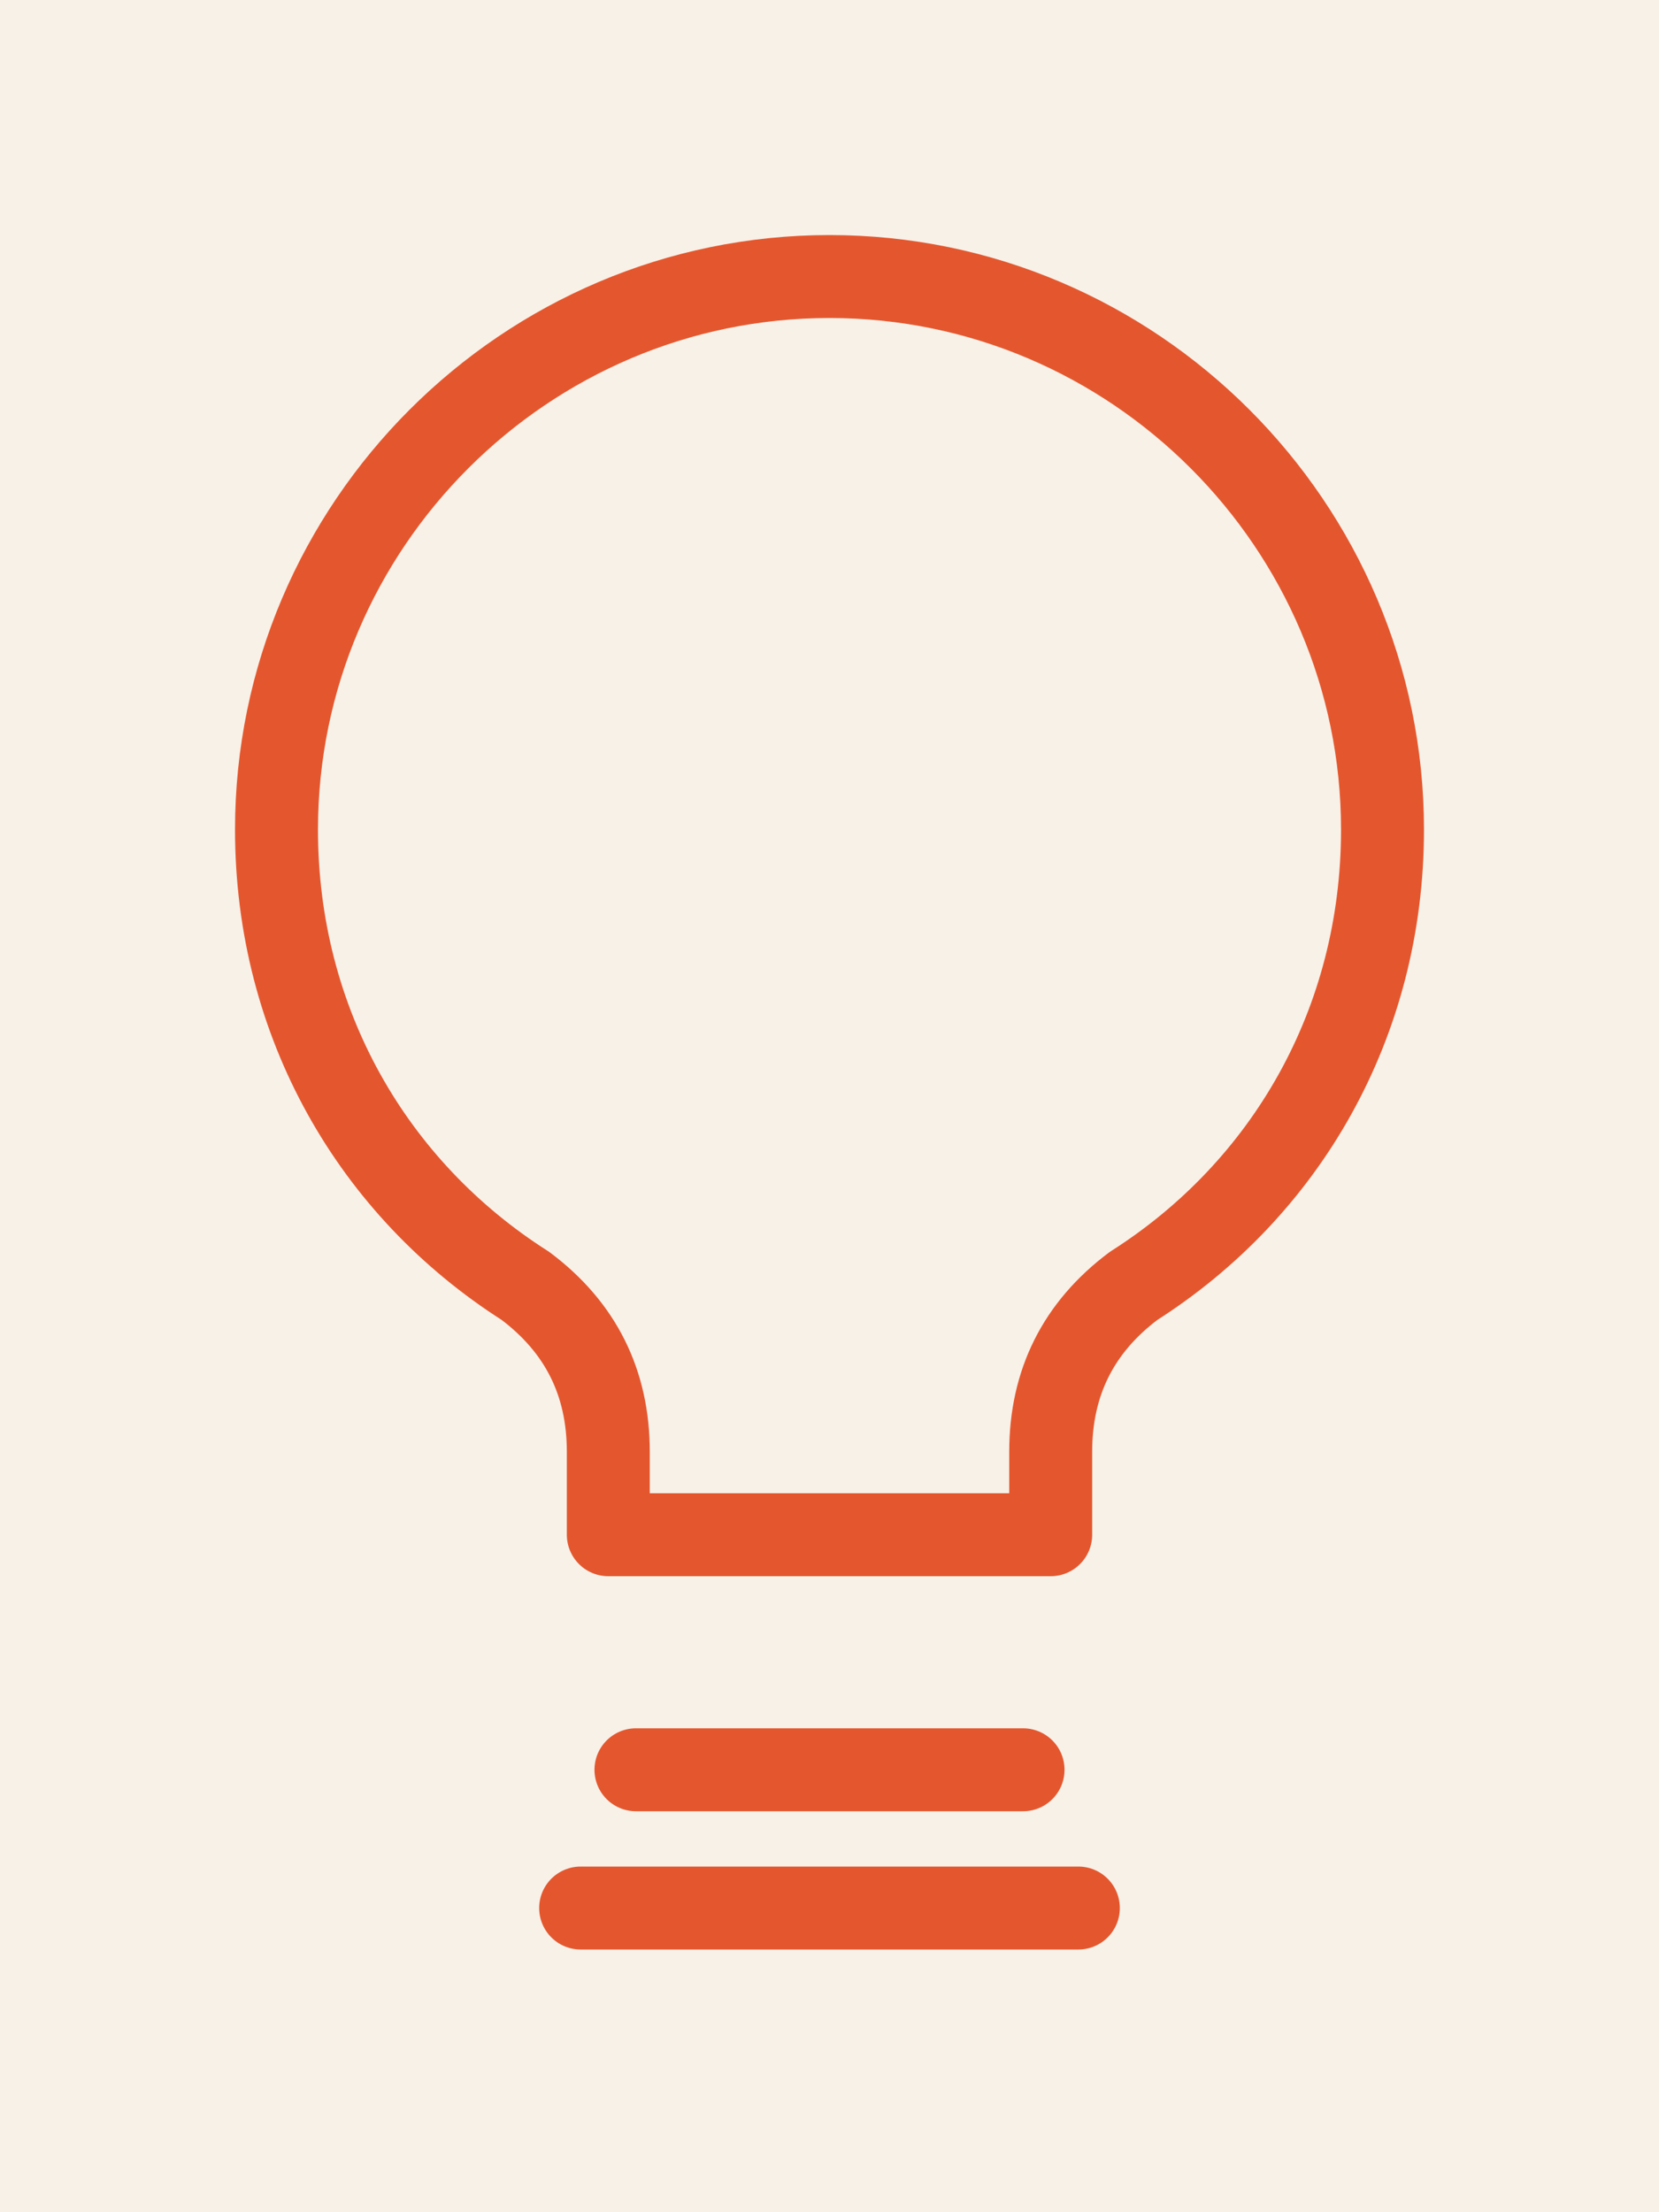 <svg xmlns="http://www.w3.org/2000/svg" width="120" height="160" viewBox="0 0 120 160" fill="none">
  
<rect width="120" height="160" fill="#F7F1E8"></rect>
<path d="M60 20c-22 0-40 18-40 40 0 14 7 26 18 33 4 3 6 7 6 12v6h32v-6c0-5 2-9 6-12 11-7 18-19 18-33 0-22-18-40-40-40z" stroke="#E4572E" stroke-width="6" fill="none" stroke-linecap="round" stroke-linejoin="round"></path>
<path d="M46 128 h28 M42 138 h36" stroke="#E4572E" stroke-width="6" stroke-linecap="round"></path>

</svg>